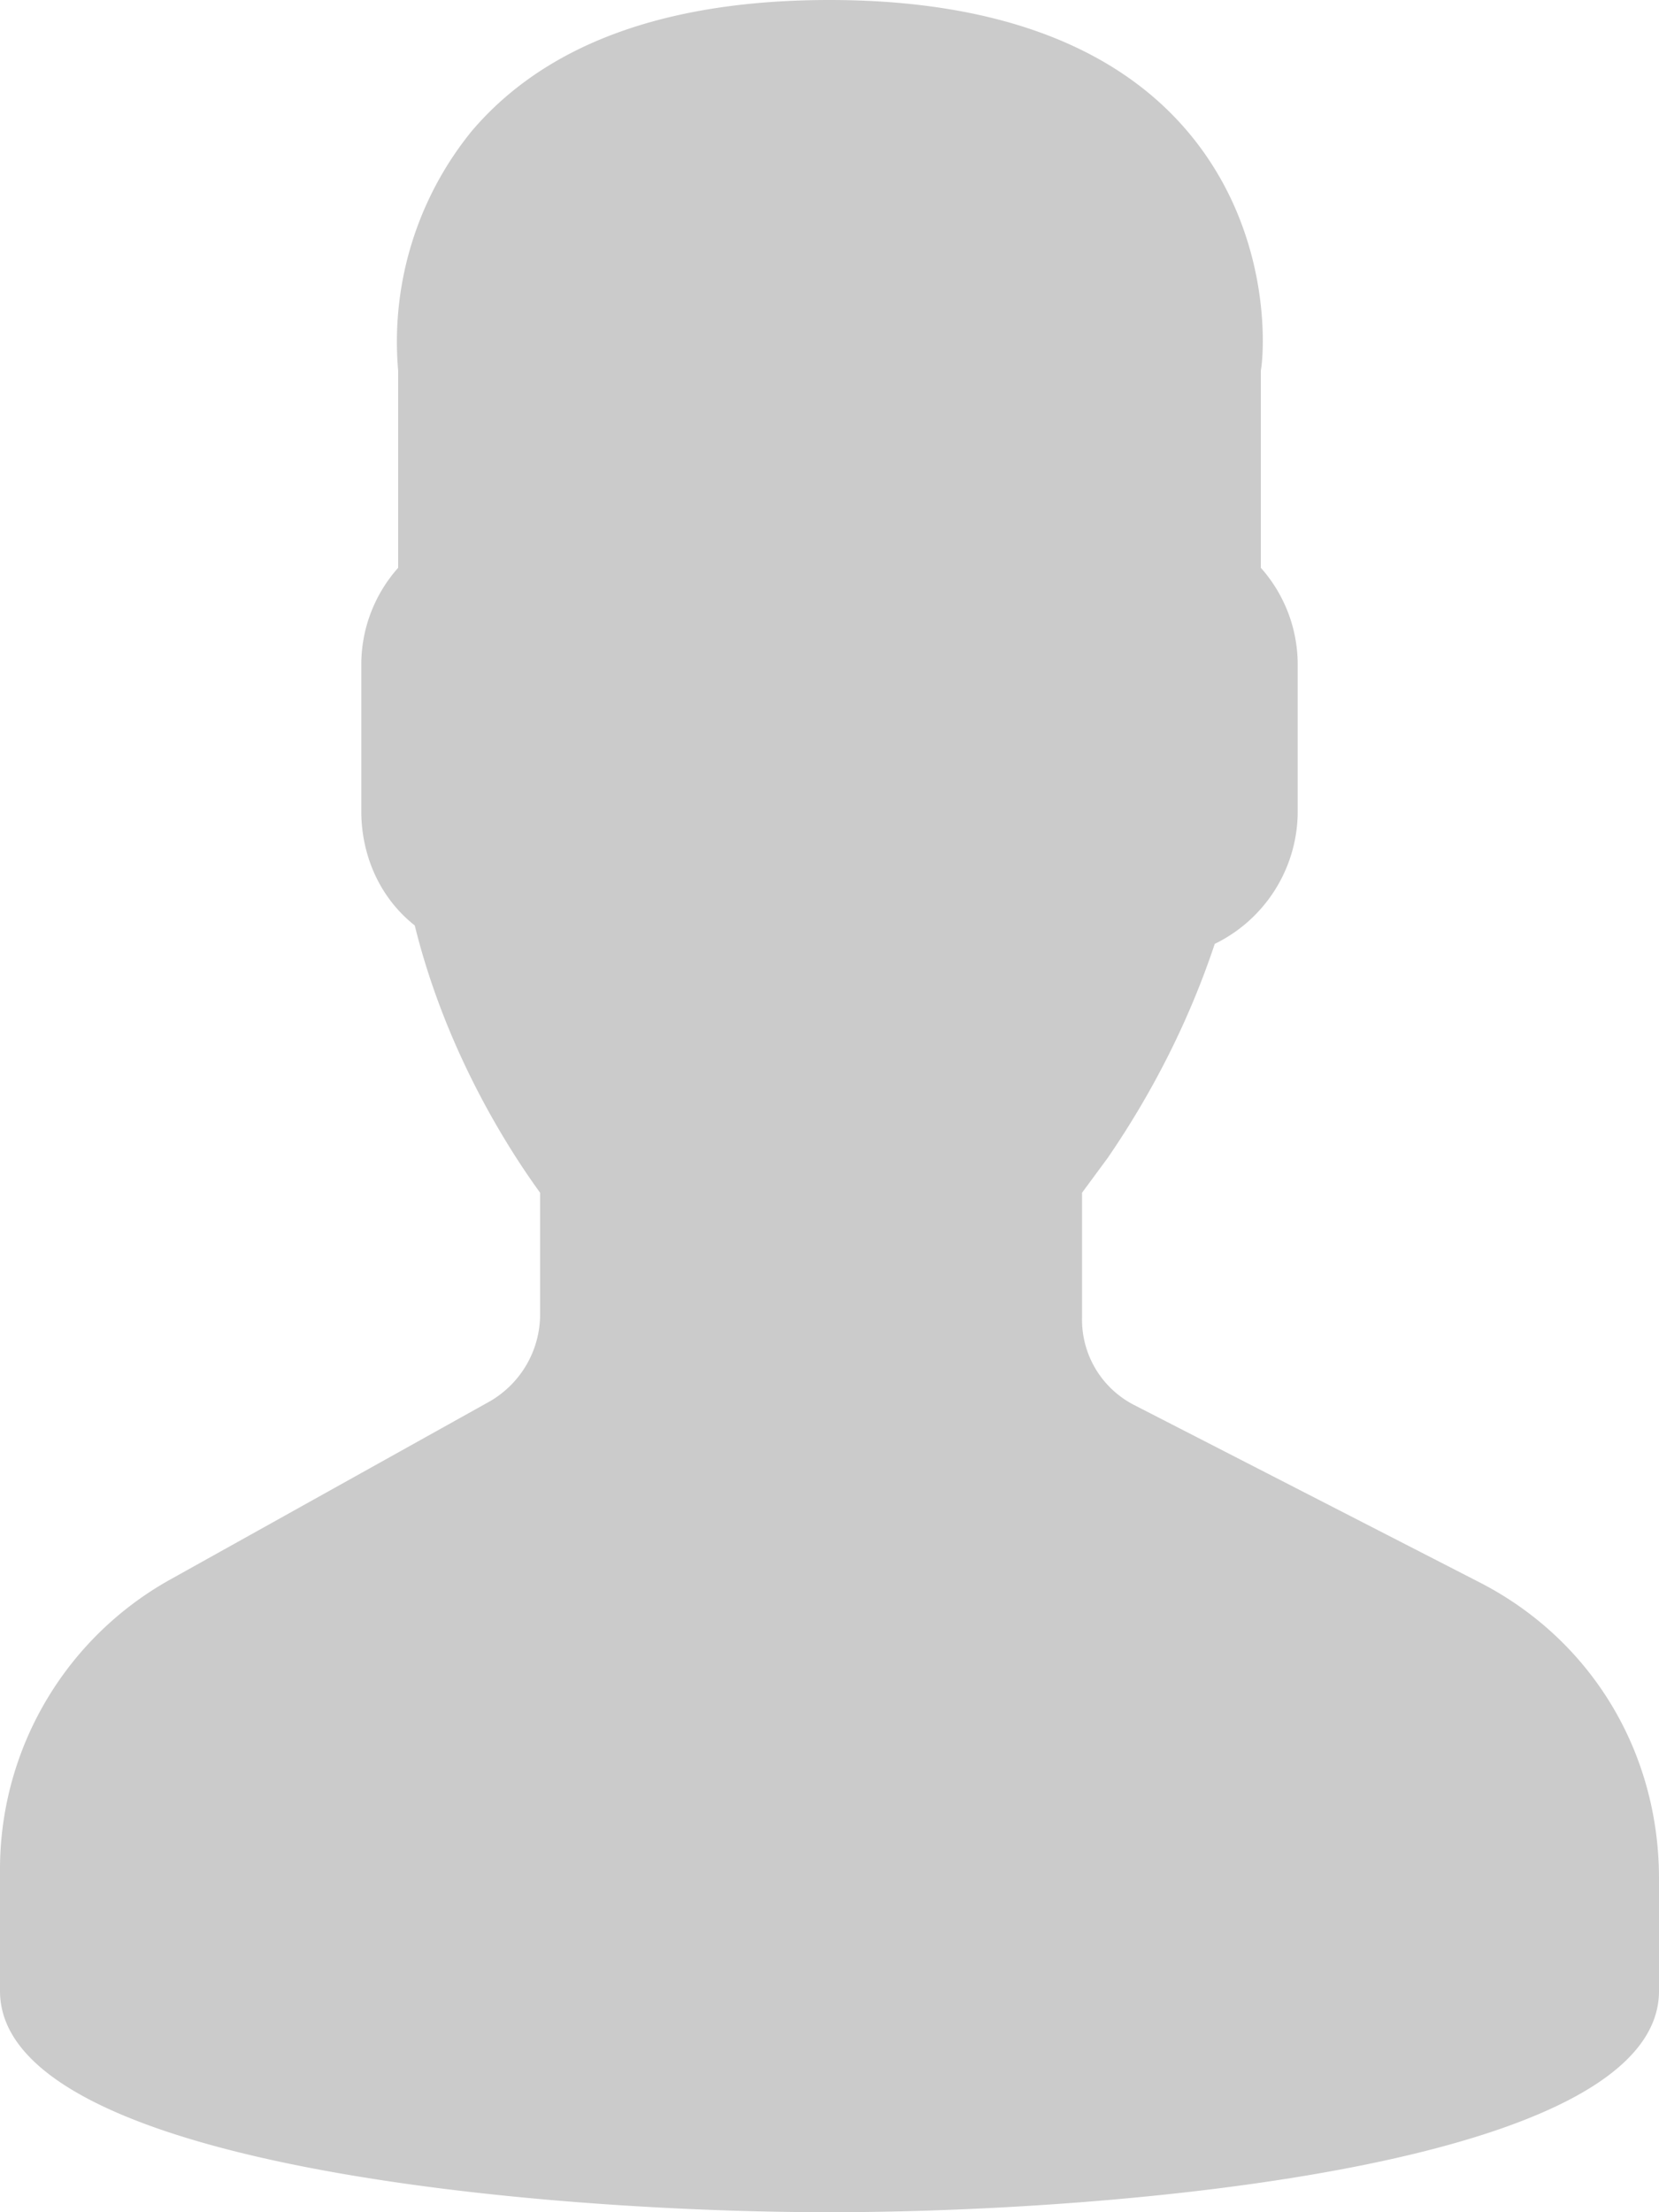 <svg xmlns="http://www.w3.org/2000/svg" width="9" height="12" viewBox="0 0 9 12"><path fill="#cbcbcb" d="M8.02 8.58l-1.87-.96a.52.52 0 0 1-.28-.47v-.68l.14-.19c.24-.35.44-.74.58-1.16a.8.8 0 0 0 .45-.72v-.8a.79.79 0 0 0-.2-.52V2.01c.02-.11.06-.76-.4-1.3C6.04.24 5.38 0 4.5 0c-.89 0-1.54.24-1.94.71a1.81 1.81 0 0 0-.4 1.3v1.07a.79.79 0 0 0-.2.52v.8c0 .24.1.47.29.62.18.73.55 1.27.68 1.45v.66c0 .19-.1.37-.27.47l-1.74.97A1.8 1.8 0 0 0 0 10.15v.65c0 .95 2.94 1.2 4.5 1.2S9 11.75 9 10.8v-.61c0-.69-.37-1.3-.98-1.61z"/></svg>